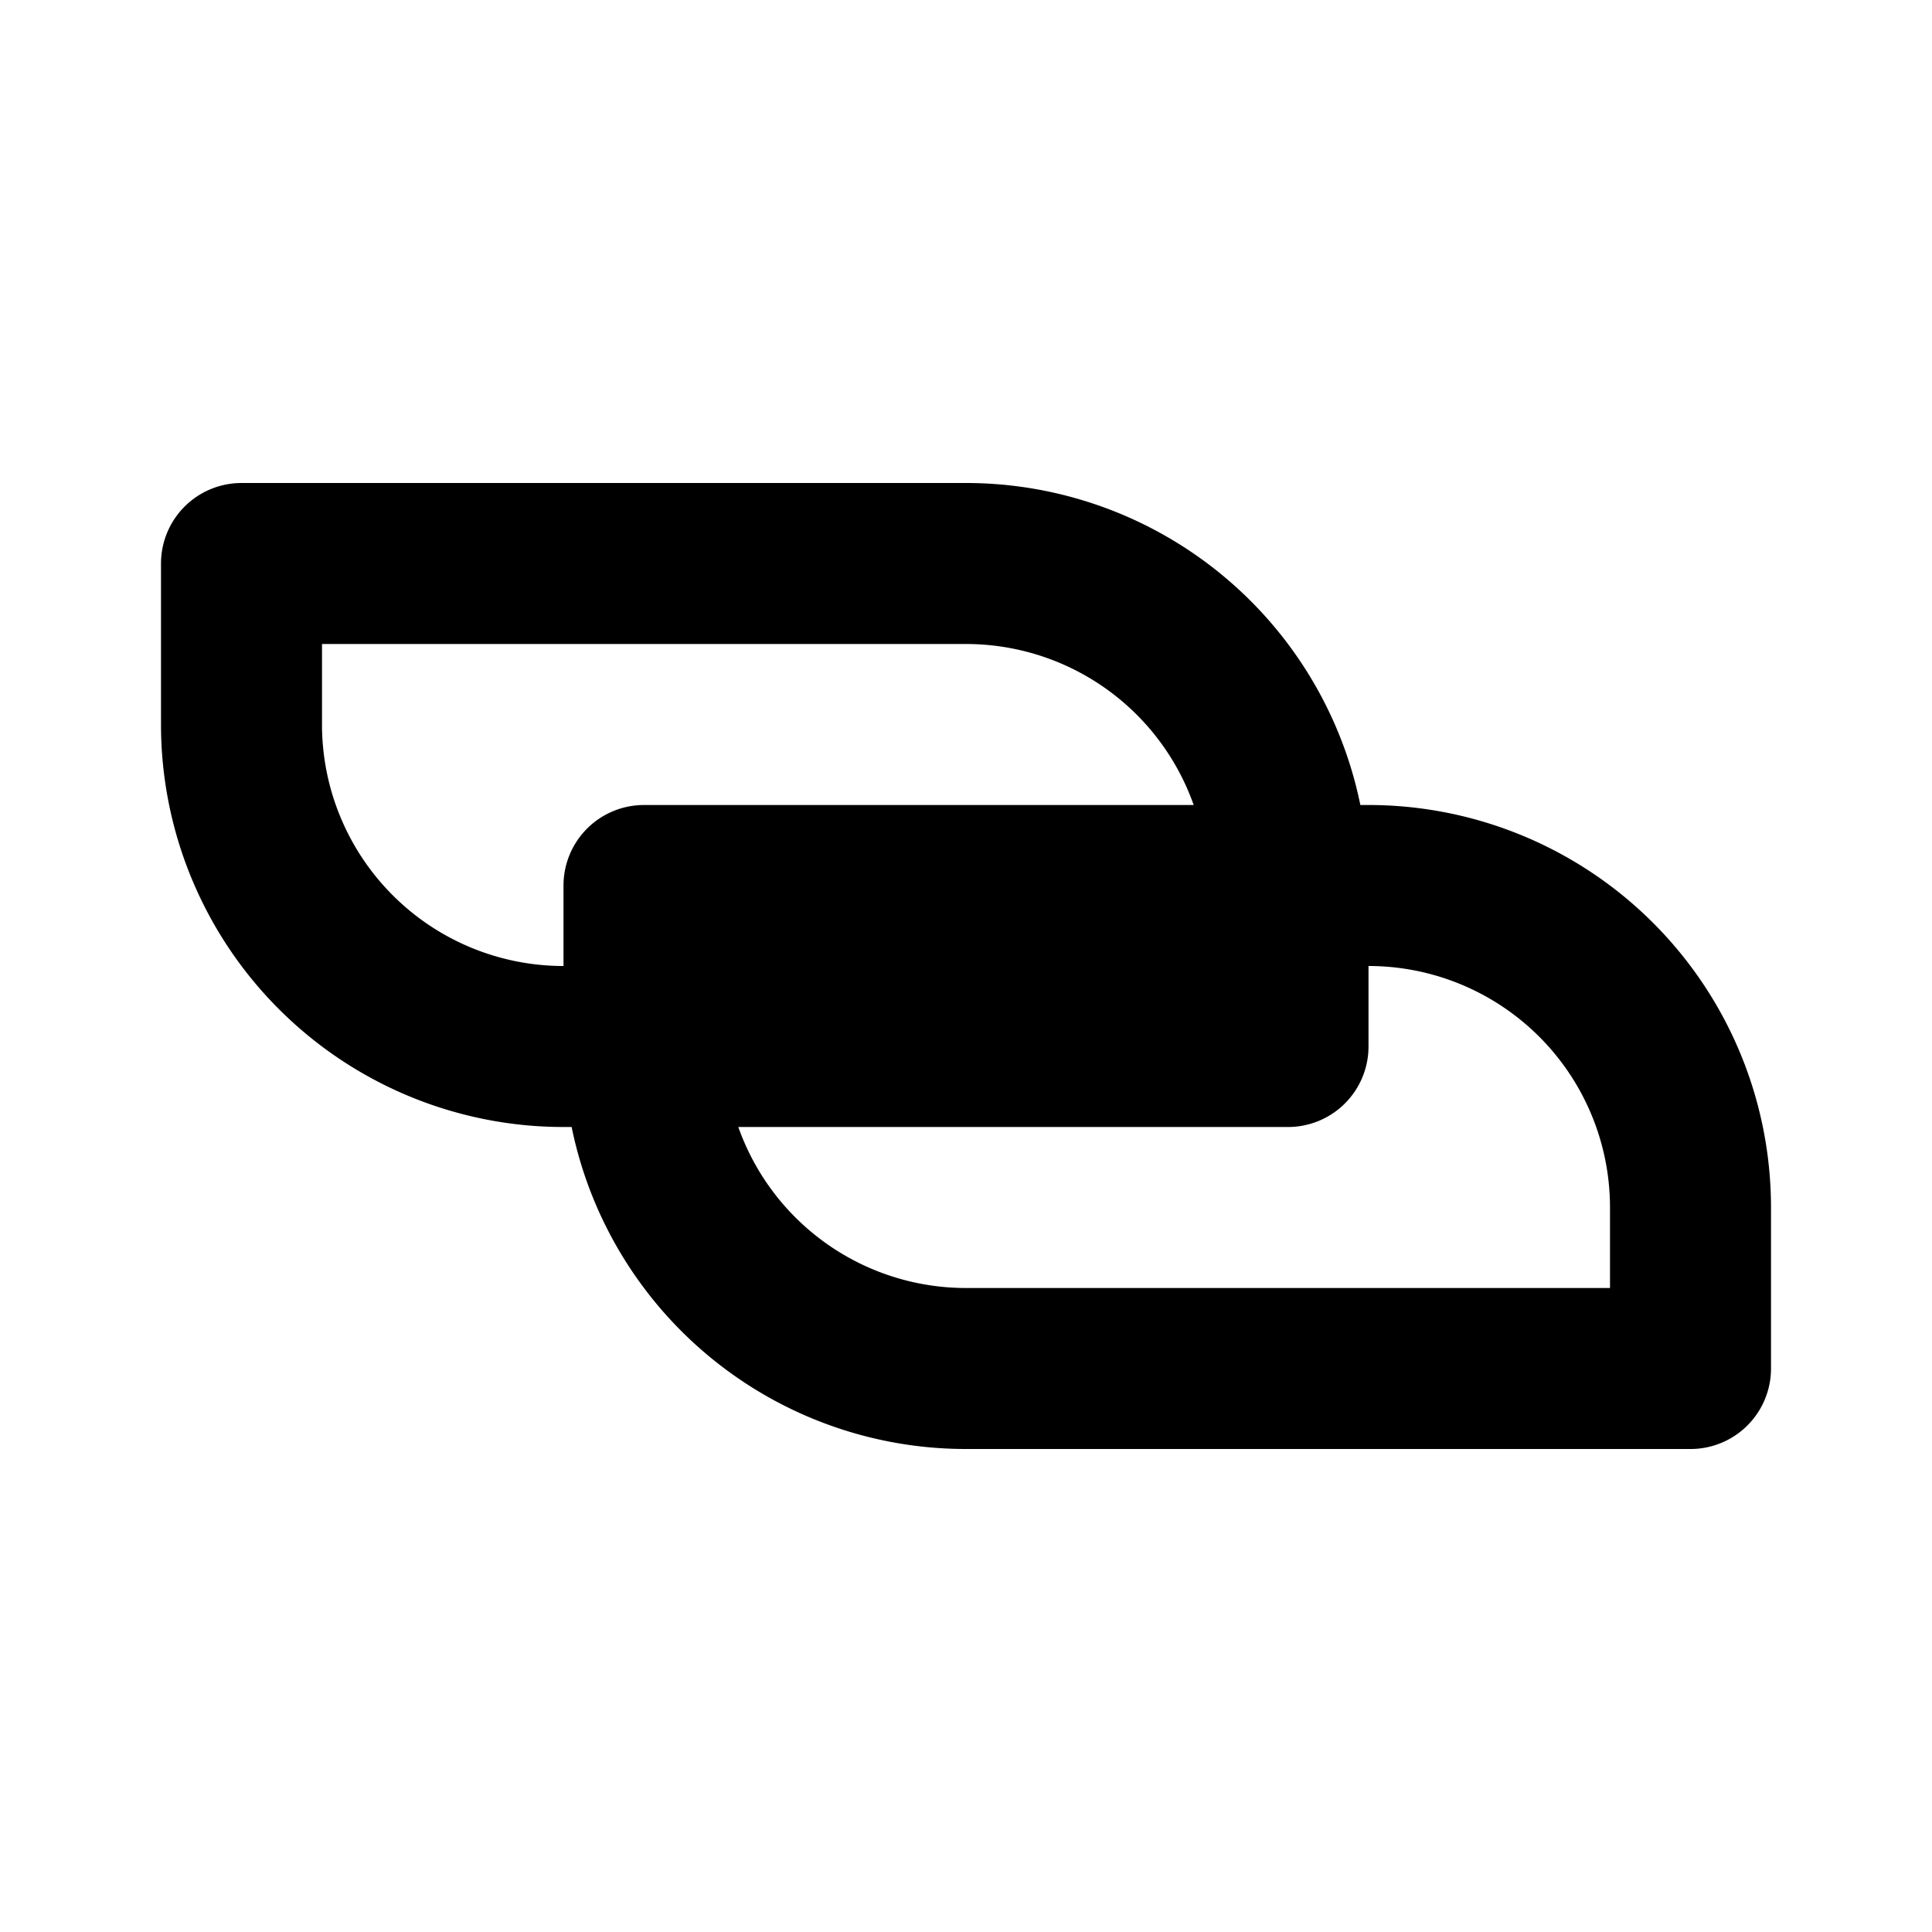 <svg xmlns="http://www.w3.org/2000/svg" viewBox="0 0 24 24" width="22" height="22" aria-hidden="true"><g fill="none" stroke="currentColor" stroke-width="2" stroke-linecap="round" stroke-linejoin="round"><path d="M7 7h5a4 4 0 014 4v2H7a4 4 0 01-4-4V7h4zm10 10h-5a4 4 0 01-4-4v-2h9a4 4 0 014 4v2h-4z"/></g></svg>